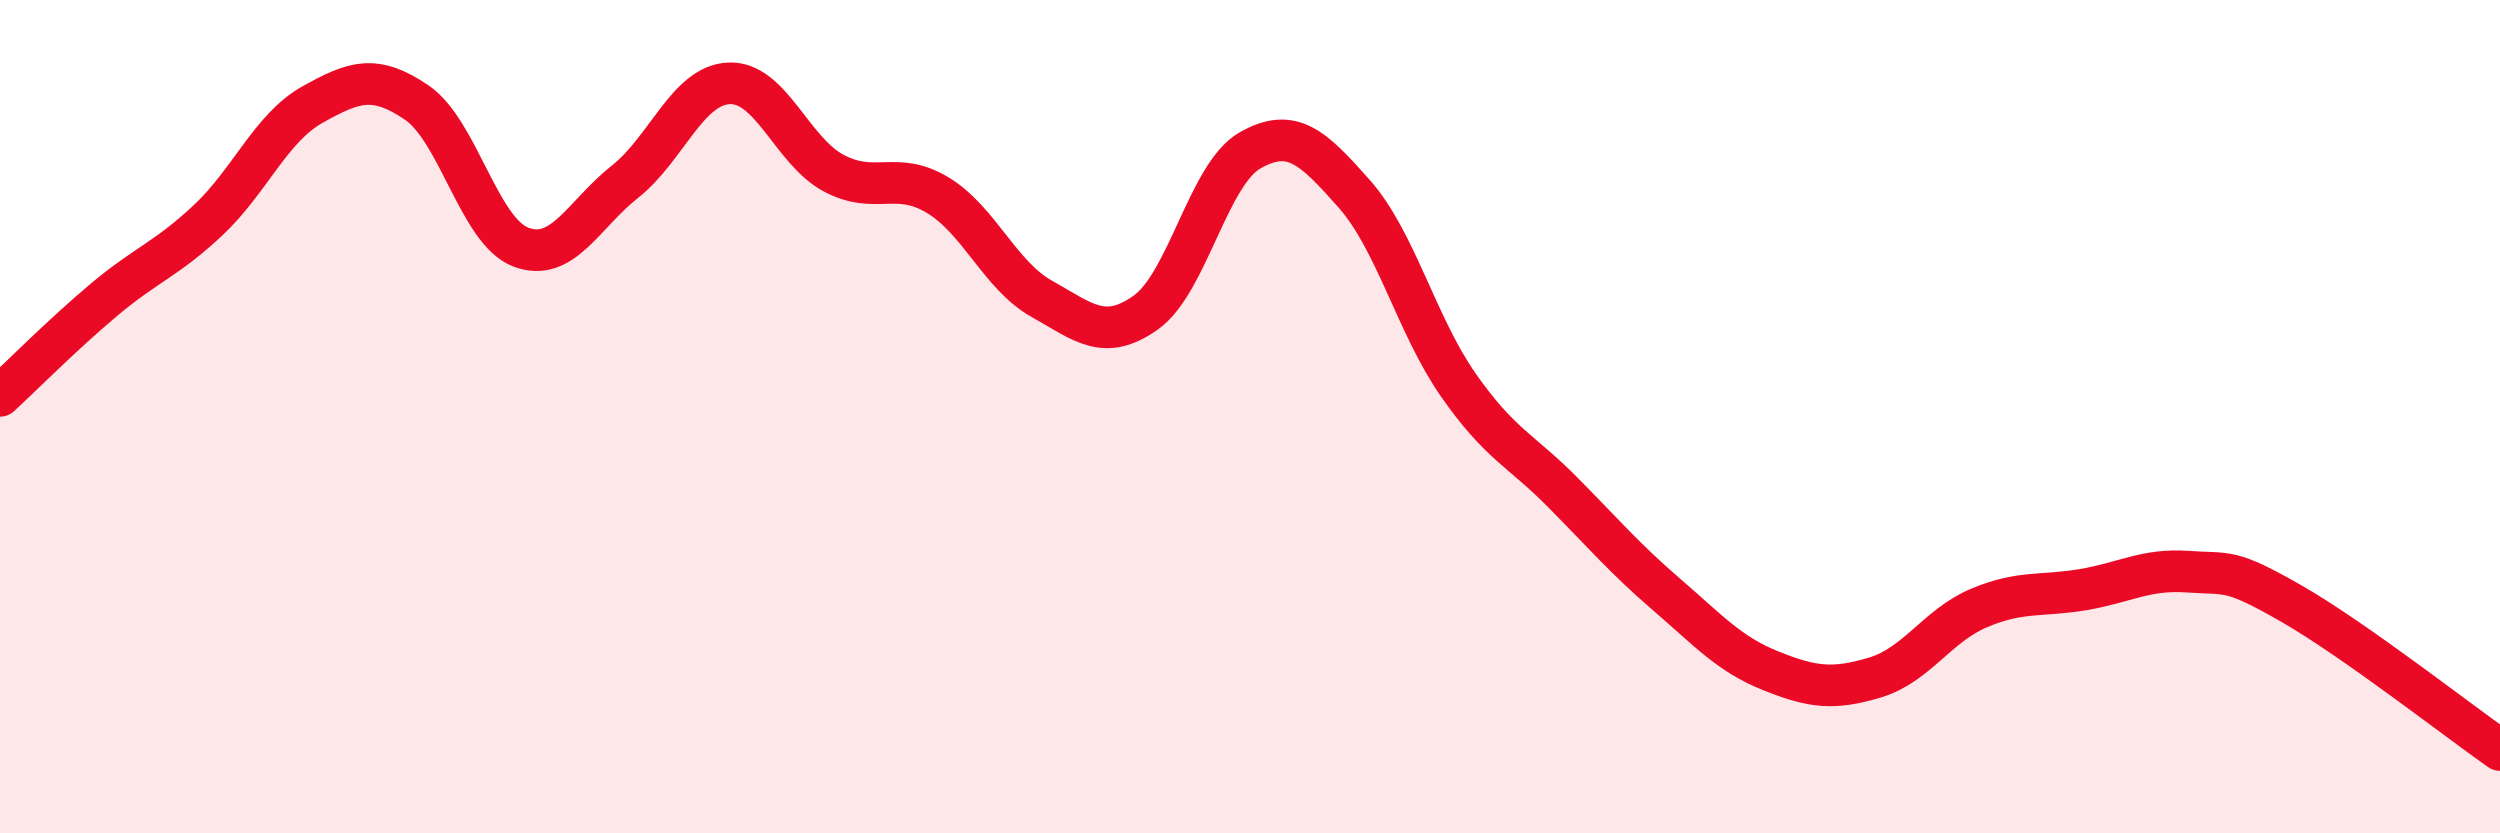
    <svg width="60" height="20" viewBox="0 0 60 20" xmlns="http://www.w3.org/2000/svg">
      <path
        d="M 0,9.5 C 0.5,9.04 1.5,8.03 2.5,7.19 C 3.5,6.35 4,6.22 5,5.28 C 6,4.34 6.5,3.07 7.5,2.51 C 8.5,1.95 9,1.78 10,2.46 C 11,3.14 11.5,5.55 12.5,5.93 C 13.5,6.31 14,5.15 15,4.36 C 16,3.57 16.5,2.04 17.5,2 C 18.5,1.96 19,3.61 20,4.15 C 21,4.69 21.5,4.08 22.5,4.68 C 23.5,5.28 24,6.61 25,7.17 C 26,7.73 26.5,8.21 27.5,7.5 C 28.5,6.79 29,4.18 30,3.61 C 31,3.04 31.5,3.52 32.5,4.65 C 33.5,5.78 34,7.81 35,9.24 C 36,10.67 36.5,10.8 37.5,11.81 C 38.5,12.82 39,13.41 40,14.27 C 41,15.13 41.5,15.7 42.5,16.1 C 43.5,16.5 44,16.56 45,16.26 C 46,15.96 46.5,15.01 47.5,14.59 C 48.5,14.17 49,14.32 50,14.15 C 51,13.98 51.5,13.65 52.5,13.72 C 53.5,13.79 53.5,13.63 55,14.49 C 56.5,15.35 59,17.3 60,18L60 20L0 20Z"
        fill="#EB0A25"
        opacity="0.1"
        stroke-linecap="round"
        stroke-linejoin="round"
      />
      <path
        d="M 0,9.5 C 0.5,9.04 1.5,8.03 2.5,7.19 C 3.5,6.35 4,6.22 5,5.28 C 6,4.34 6.5,3.07 7.5,2.51 C 8.5,1.95 9,1.78 10,2.46 C 11,3.14 11.5,5.55 12.5,5.93 C 13.5,6.31 14,5.15 15,4.36 C 16,3.57 16.5,2.04 17.5,2 C 18.5,1.96 19,3.61 20,4.15 C 21,4.69 21.5,4.08 22.5,4.68 C 23.5,5.28 24,6.61 25,7.17 C 26,7.73 26.5,8.21 27.5,7.5 C 28.5,6.79 29,4.18 30,3.61 C 31,3.04 31.5,3.52 32.5,4.65 C 33.5,5.78 34,7.81 35,9.24 C 36,10.67 36.5,10.8 37.5,11.81 C 38.5,12.82 39,13.41 40,14.27 C 41,15.13 41.5,15.7 42.5,16.1 C 43.5,16.5 44,16.56 45,16.26 C 46,15.96 46.5,15.01 47.5,14.59 C 48.5,14.17 49,14.32 50,14.15 C 51,13.98 51.5,13.65 52.5,13.72 C 53.5,13.79 53.5,13.63 55,14.49 C 56.5,15.35 59,17.3 60,18"
        stroke="#EB0A25"
        stroke-width="1"
        fill="none"
        stroke-linecap="round"
        stroke-linejoin="round"
      />
    </svg>
  